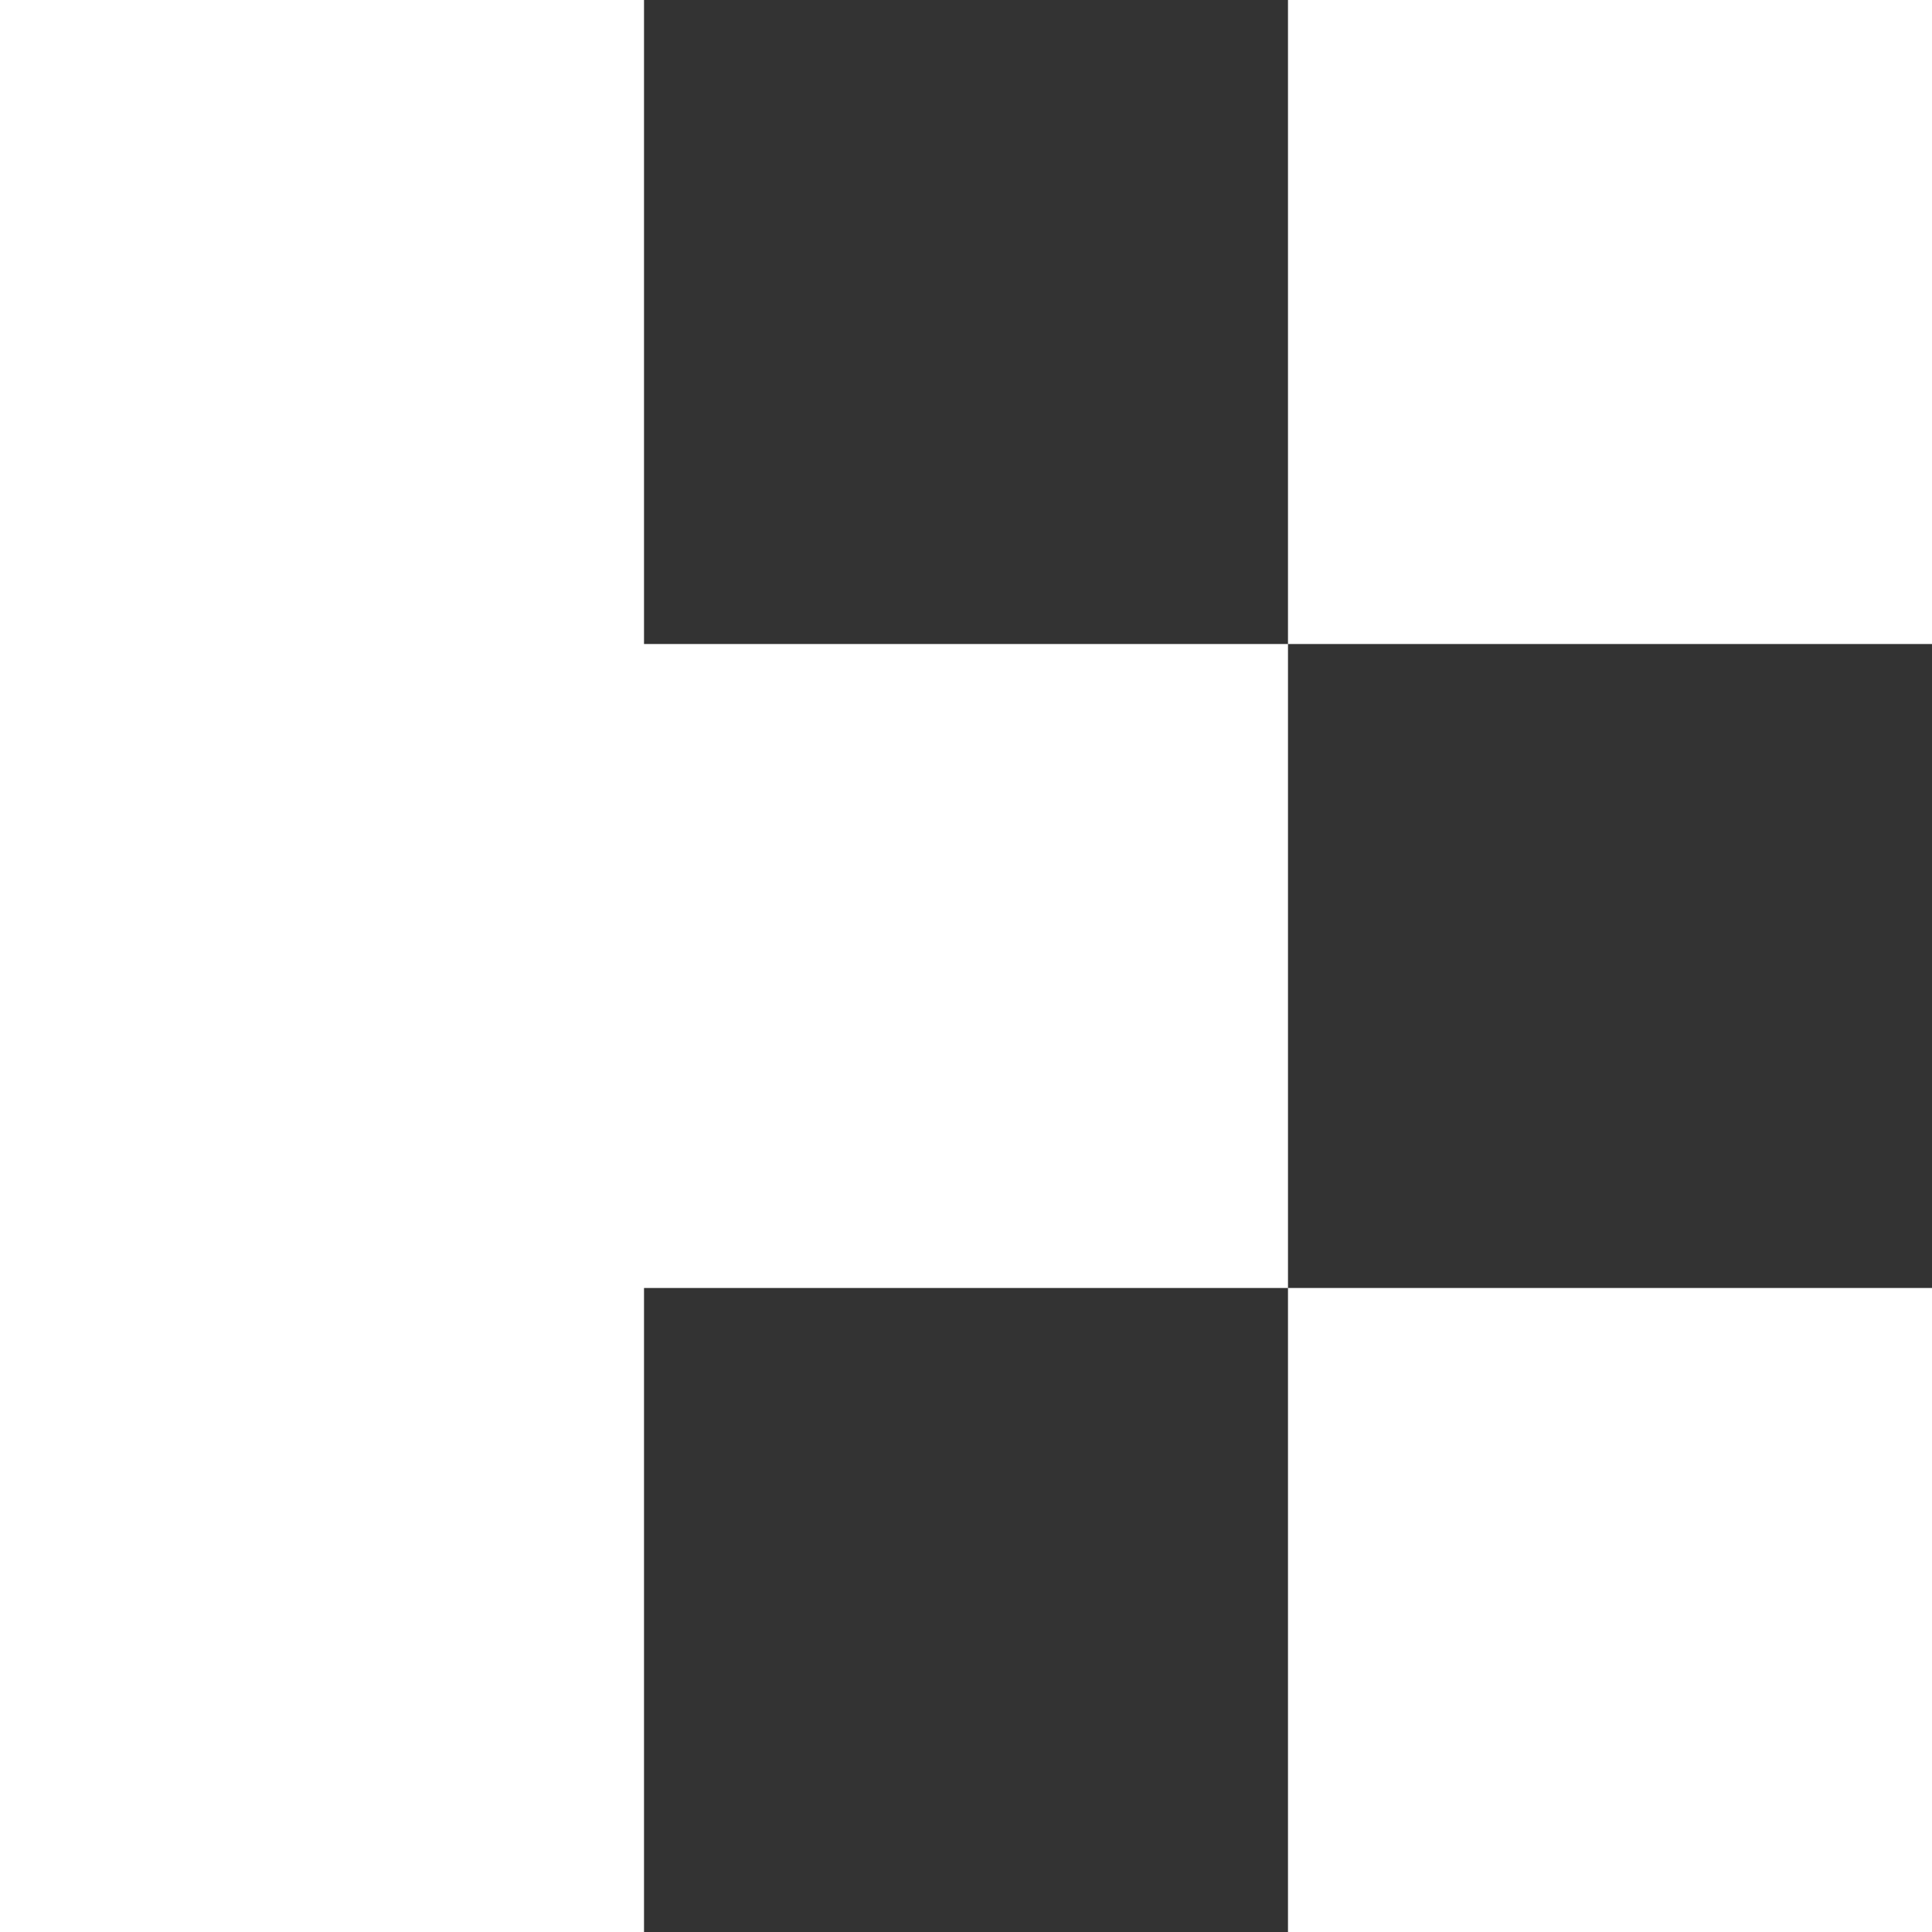 <svg width="50" height="50" viewBox="0 0 50 50" fill="none" xmlns="http://www.w3.org/2000/svg">
<rect x="0" y="0" width="50" height="50" fill="#333333" stroke="none"/>
<path d="M33.333 33.333H16.667V50H0V0H16.667V16.667H33.333V33.333ZM50 50H33.333V33.333H50V50ZM50 16.667H33.333V0H50V16.667Z" fill="white"/>
</svg>
